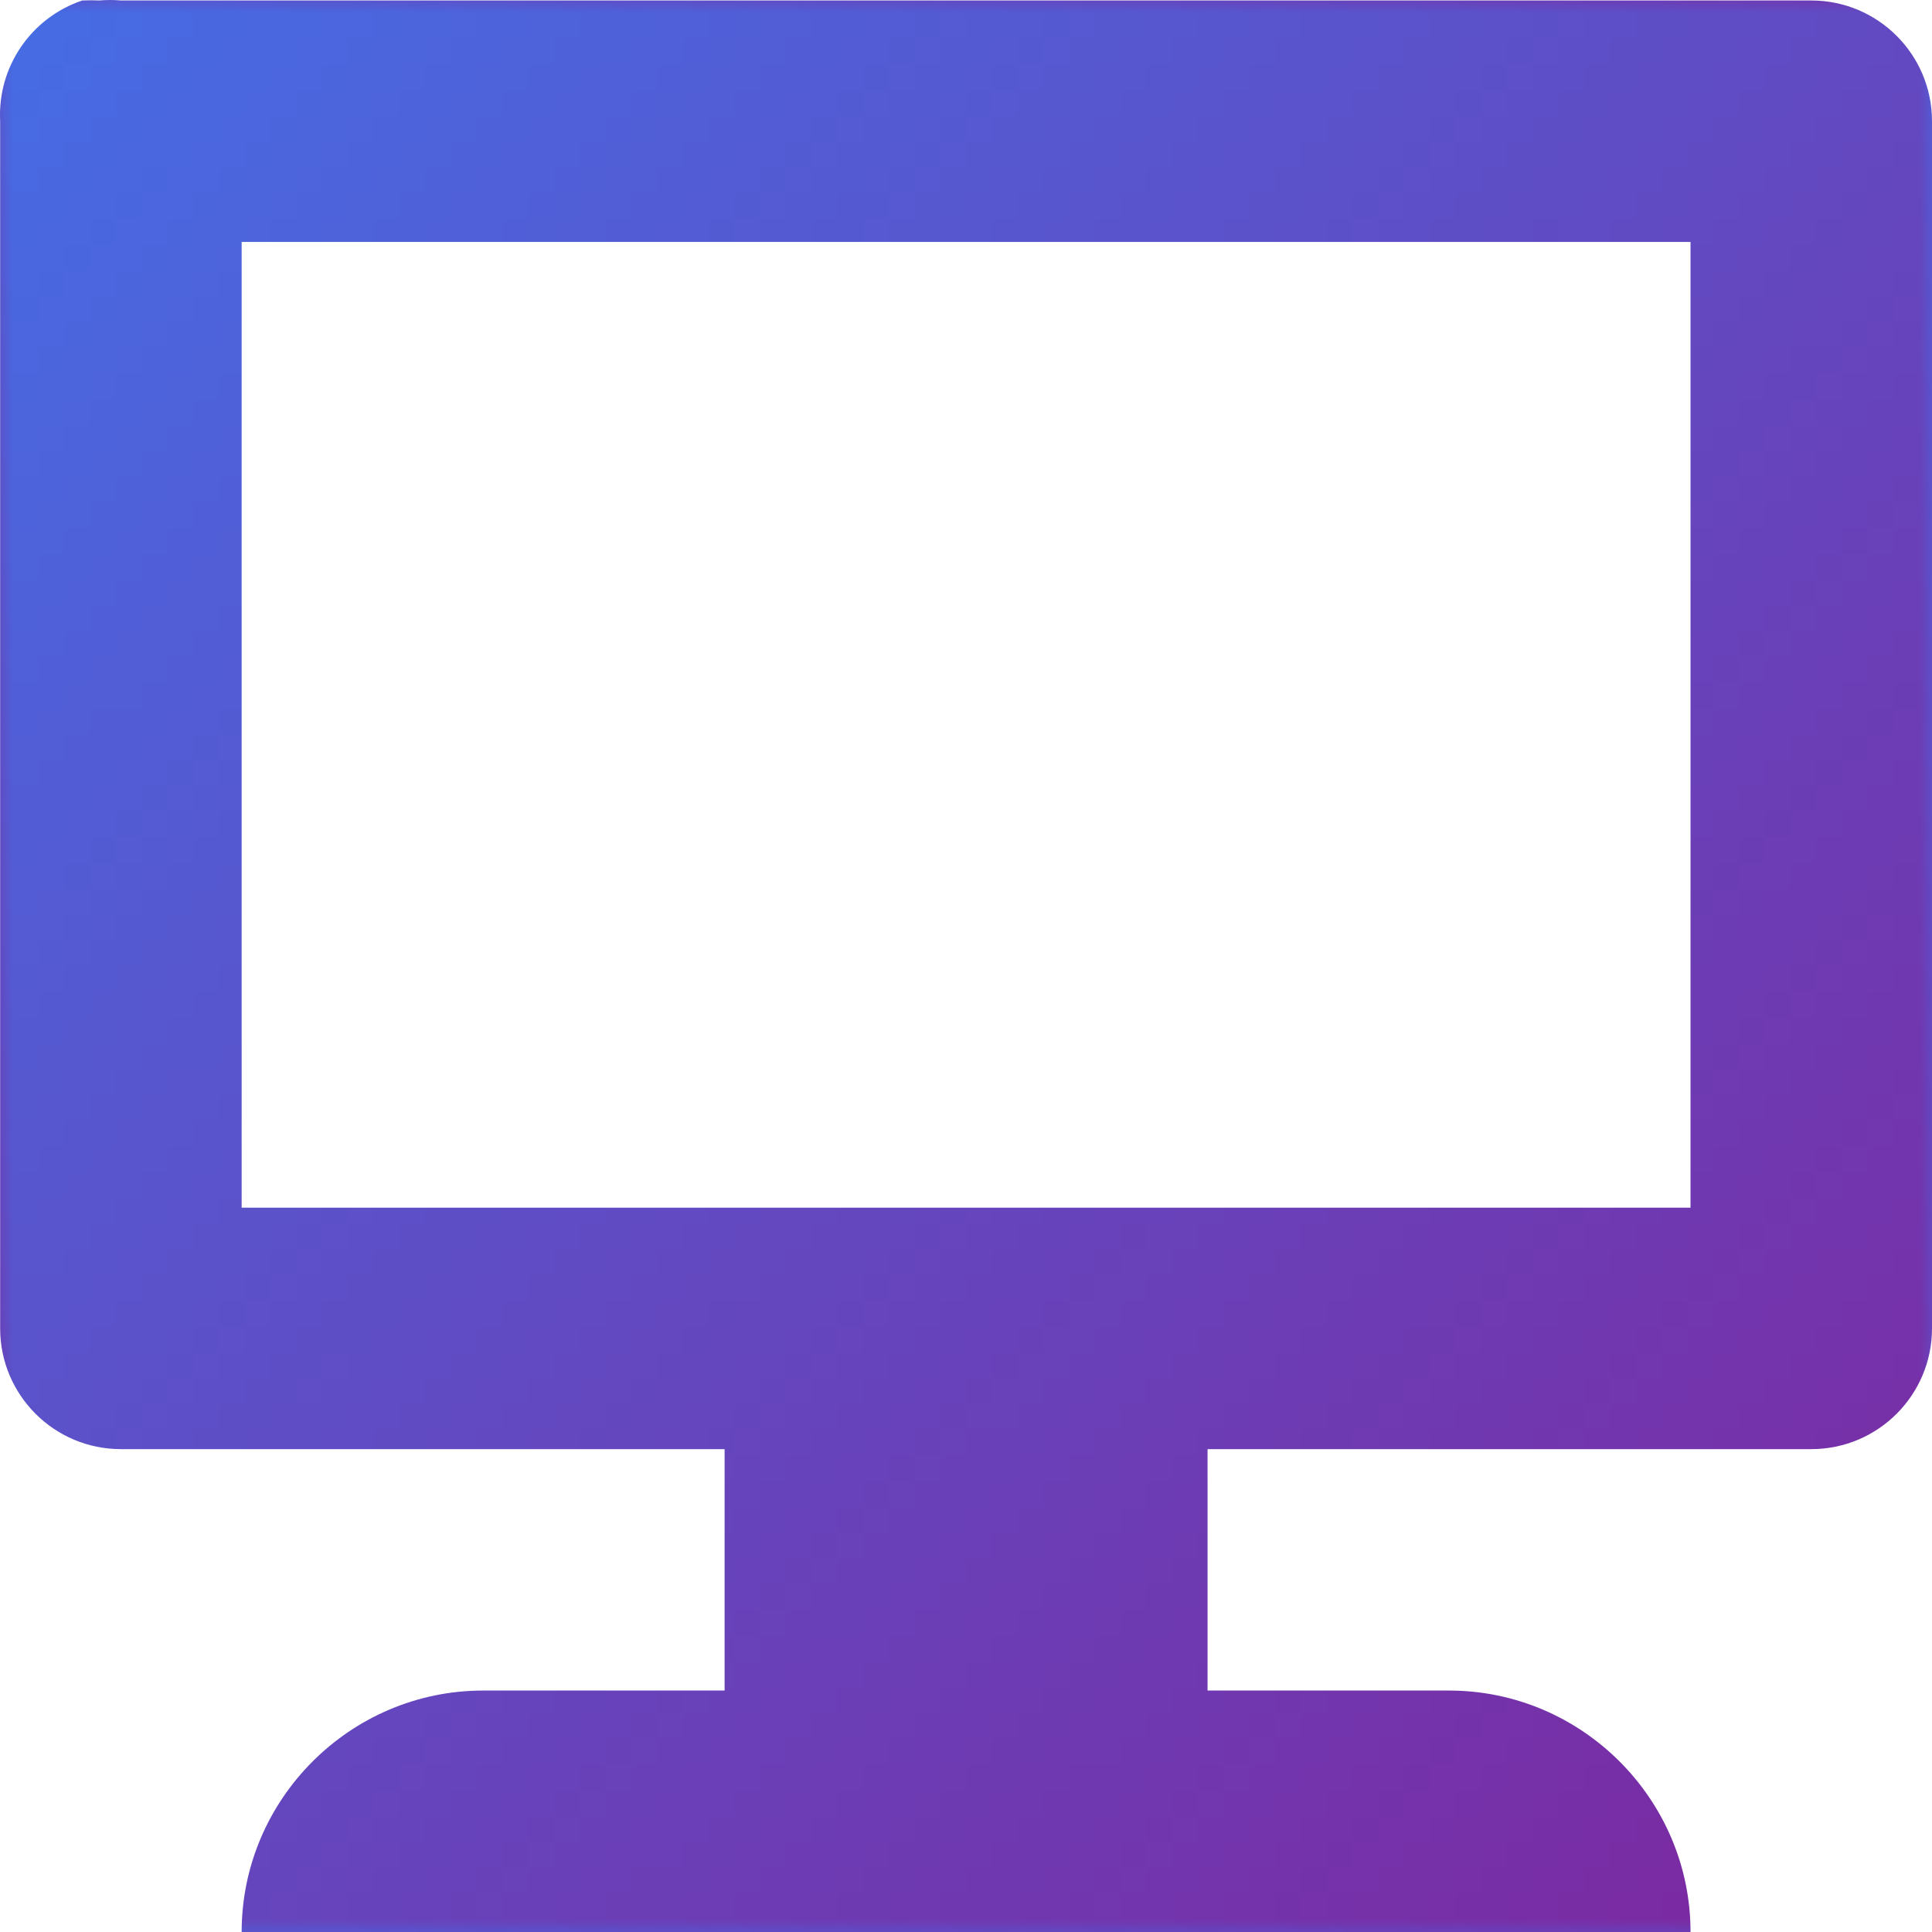 <svg xmlns:xlink="http://www.w3.org/1999/xlink" width="75" xmlns="http://www.w3.org/2000/svg" height="75" id="screenshot-f715cf70-2b16-11ed-a9d8-f57e3c6f438a" viewBox="1605.5 1830 75 75" style="-webkit-print-color-adjust: exact;" fill="none" version="1.1"><g id="shape-f715cf70-2b16-11ed-a9d8-f57e3c6f438a"><defs><linearGradient id="fill-color-gradient_42181460-3d91-11ed-aaec-0b7bb750274f_0" x1="-0.005" y1="-0.022" x2="1.025" y2="1.027" gradientTransform="matrix(1,0,0,1,0,0)"><stop offset="0" stop-color="#456ee6" stop-opacity="1"/><stop offset="1" stop-color="#80259d" stop-opacity="1"/></linearGradient><pattern patternUnits="userSpaceOnUse" x="1605.5" y="1830" height="75" width="75" data-loading="false" patternTransform="matrix(1,0,0,1,0,0)" id="fill-0-42181460-3d91-11ed-aaec-0b7bb750274f"><g><rect width="75" height="75" style="fill: url(&quot;#fill-color-gradient_42181460-3d91-11ed-aaec-0b7bb750274f_0&quot;);"/></g></pattern></defs><g id="fills-f715cf70-2b16-11ed-a9d8-f57e3c6f438a"><path fill="url(#fill-0-42181460-3d91-11ed-aaec-0b7bb750274f)" rx="0" ry="0" d="M1608.694,1830.019C1606.7,1830.689,1605.397,1832.605,1605.506,1834.705L1605.506,1881.568C1605.506,1884.157,1607.605,1886.255,1610.194,1886.255L1633.629,1886.255L1633.629,1895.627L1624.255,1895.627C1619.099,1895.627,1614.881,1899.845,1614.881,1905L1671.126,1905C1671.126,1899.845,1666.907,1895.627,1661.752,1895.627L1652.377,1895.627L1652.377,1886.255L1675.813,1886.255C1678.402,1886.255,1680.5,1884.157,1680.5,1881.568L1680.5,1834.705C1680.5,1832.117,1678.402,1830.019,1675.813,1830.019L1610.194,1830.019C1609.913,1829.994,1609.63,1829.994,1609.35,1830.019C1609.163,1830.008,1608.975,1830.008,1608.694,1830.019ZZM1614.881,1839.392L1671.126,1839.392L1671.126,1876.882L1614.881,1876.882L1614.881,1839.392ZZ"/></g></g></svg>